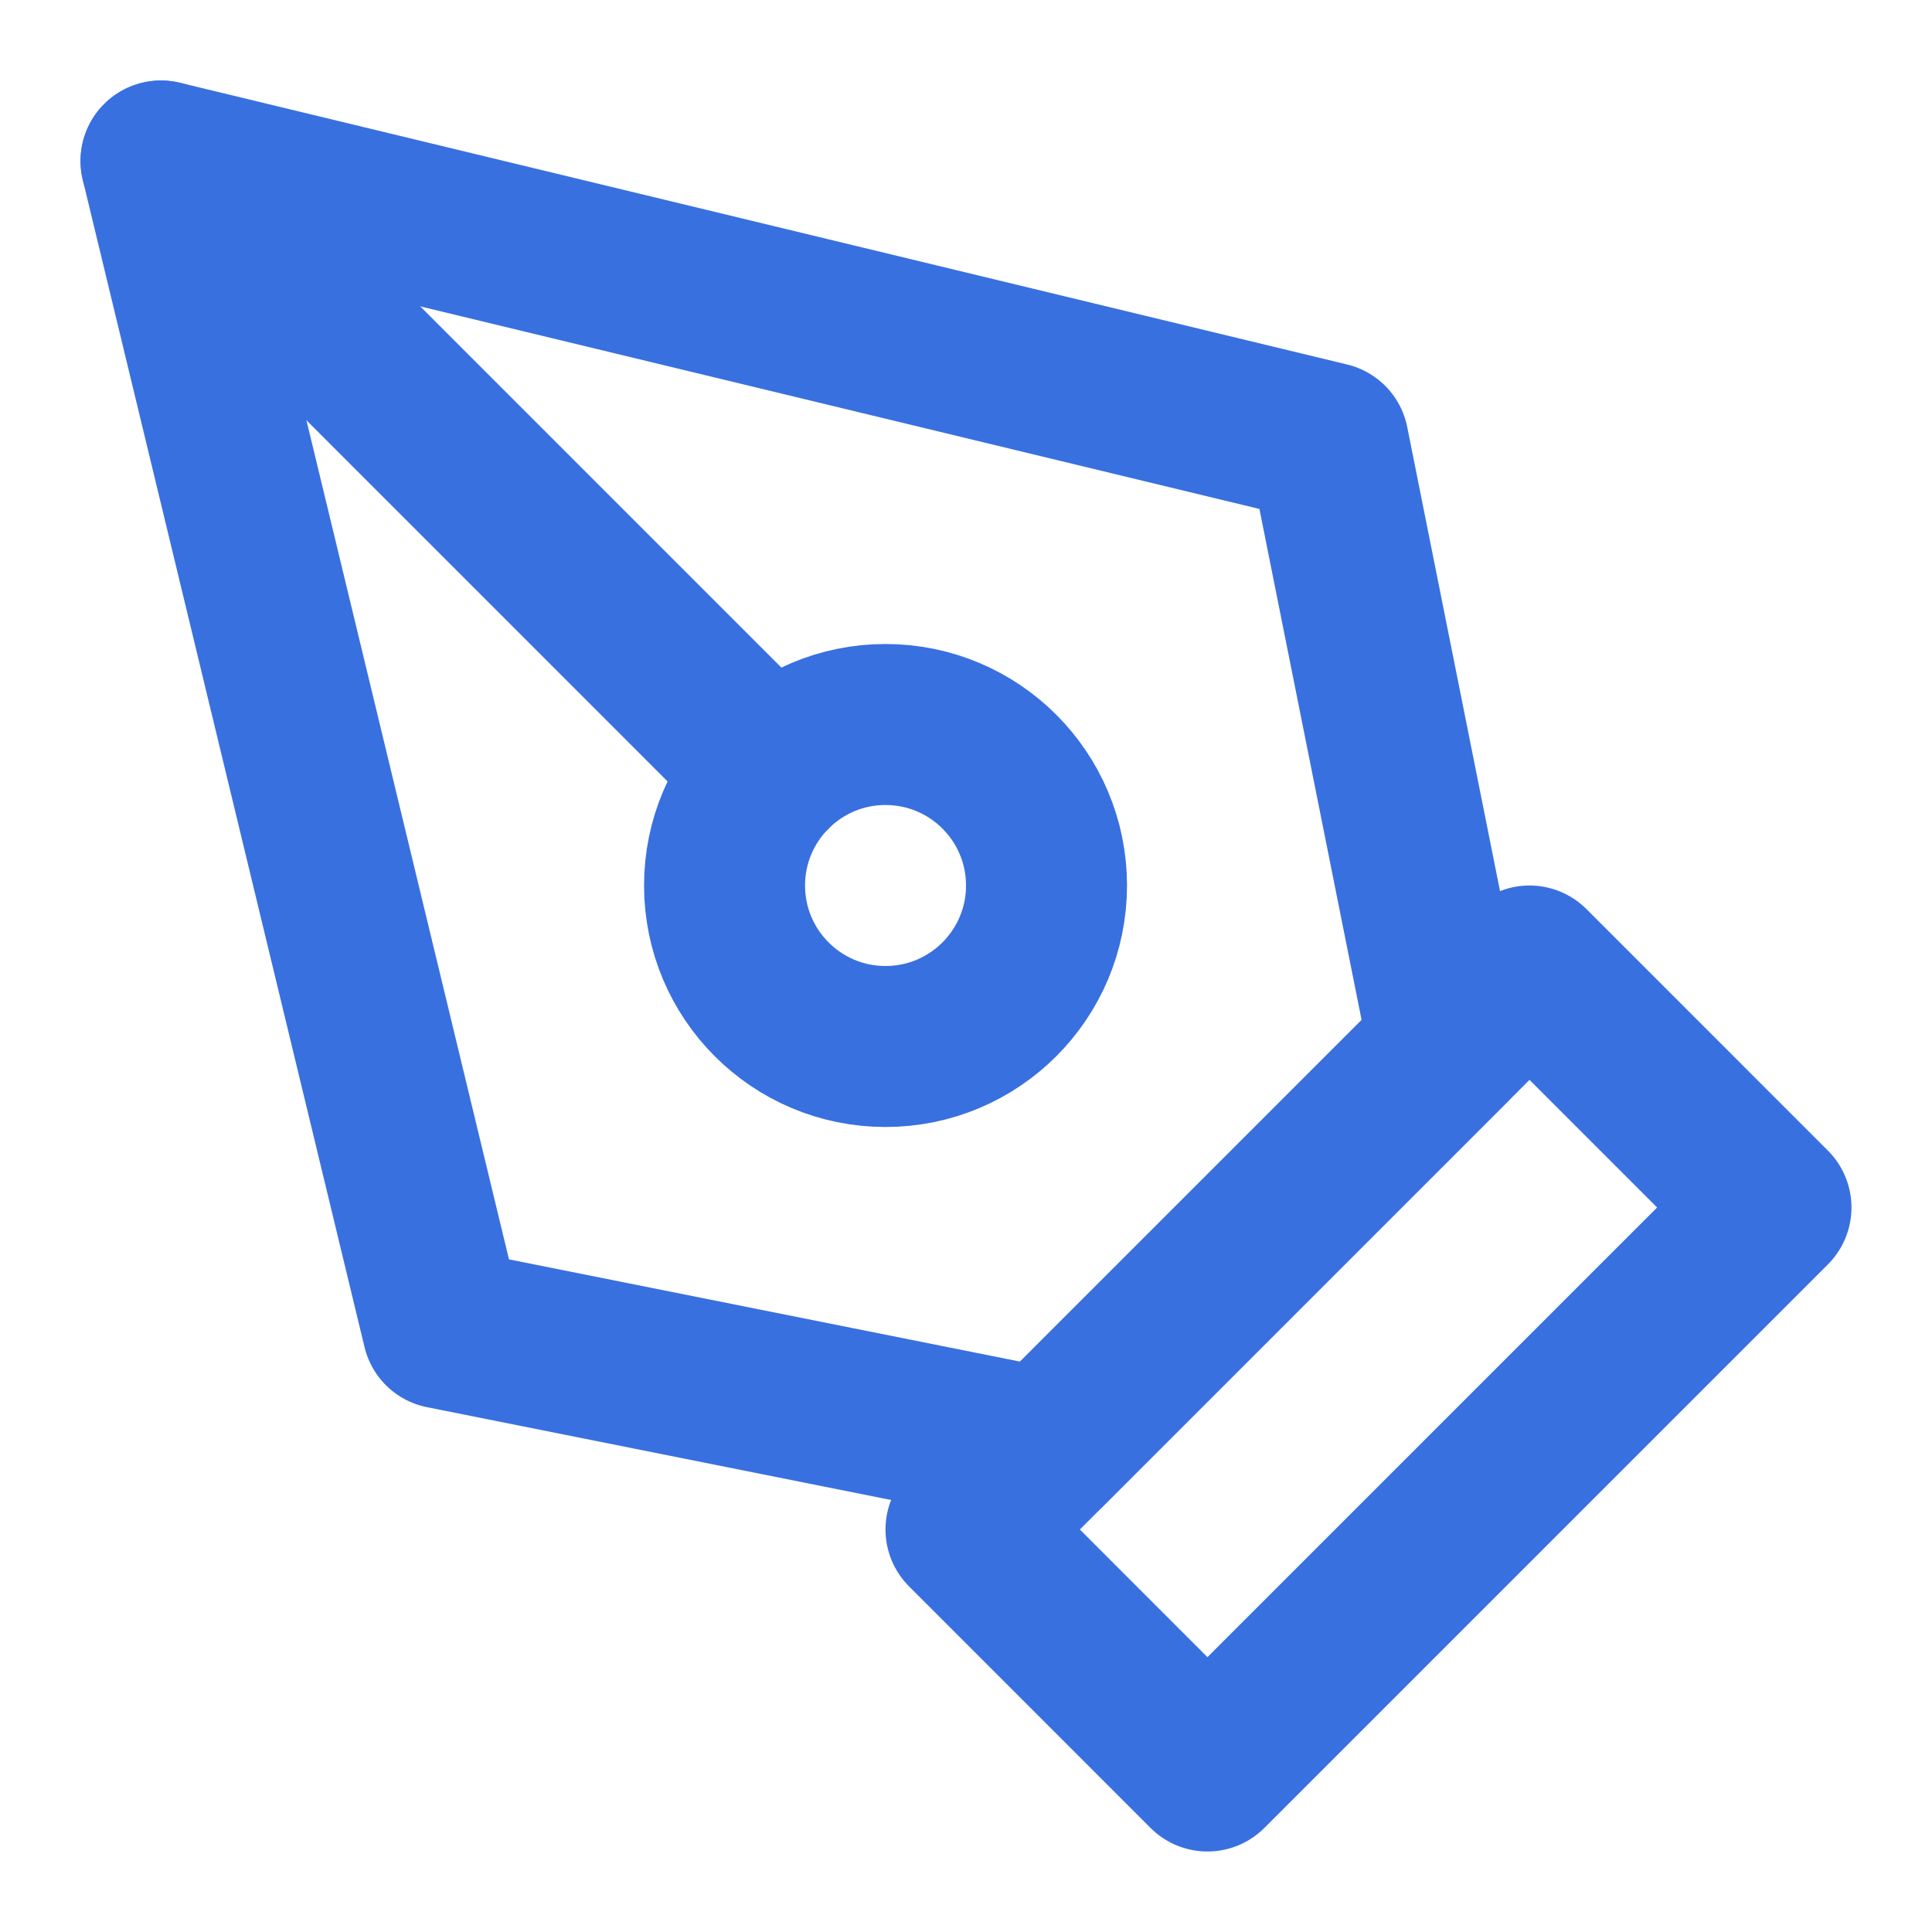 <svg width="185" height="185" xmlns="http://www.w3.org/2000/svg" xmlns:xlink="http://www.w3.org/1999/xlink" xml:space="preserve" overflow="hidden"><g transform="translate(-1058 -519)"><path d="M1150.5 665.458 1204.46 611.5 1227.58 634.625 1173.62 688.583 1150.5 665.458Z" stroke="#3970E0" stroke-width="15.417" stroke-linecap="round" stroke-linejoin="round" fill="none"/><path d="M1196.75 619.208 1185.19 561.396 1073.42 534.417 1100.4 646.188 1158.21 657.75 1196.75 619.208Z" stroke="#3970E0" stroke-width="15.417" stroke-linecap="round" stroke-linejoin="round" fill="none"/><path d="M1073.42 534.417 1131.89 592.892" stroke="#3970E0" stroke-width="15.417" stroke-linecap="round" stroke-linejoin="round" fill="none"/><path d="M1158.21 603.792C1158.21 612.306 1151.31 619.208 1142.79 619.208 1134.28 619.208 1127.38 612.306 1127.38 603.792 1127.38 595.277 1134.28 588.375 1142.79 588.375 1151.31 588.375 1158.21 595.277 1158.21 603.792Z" stroke="#3970E0" stroke-width="15.417" stroke-linecap="round" stroke-linejoin="round" fill="none"/></g></svg>